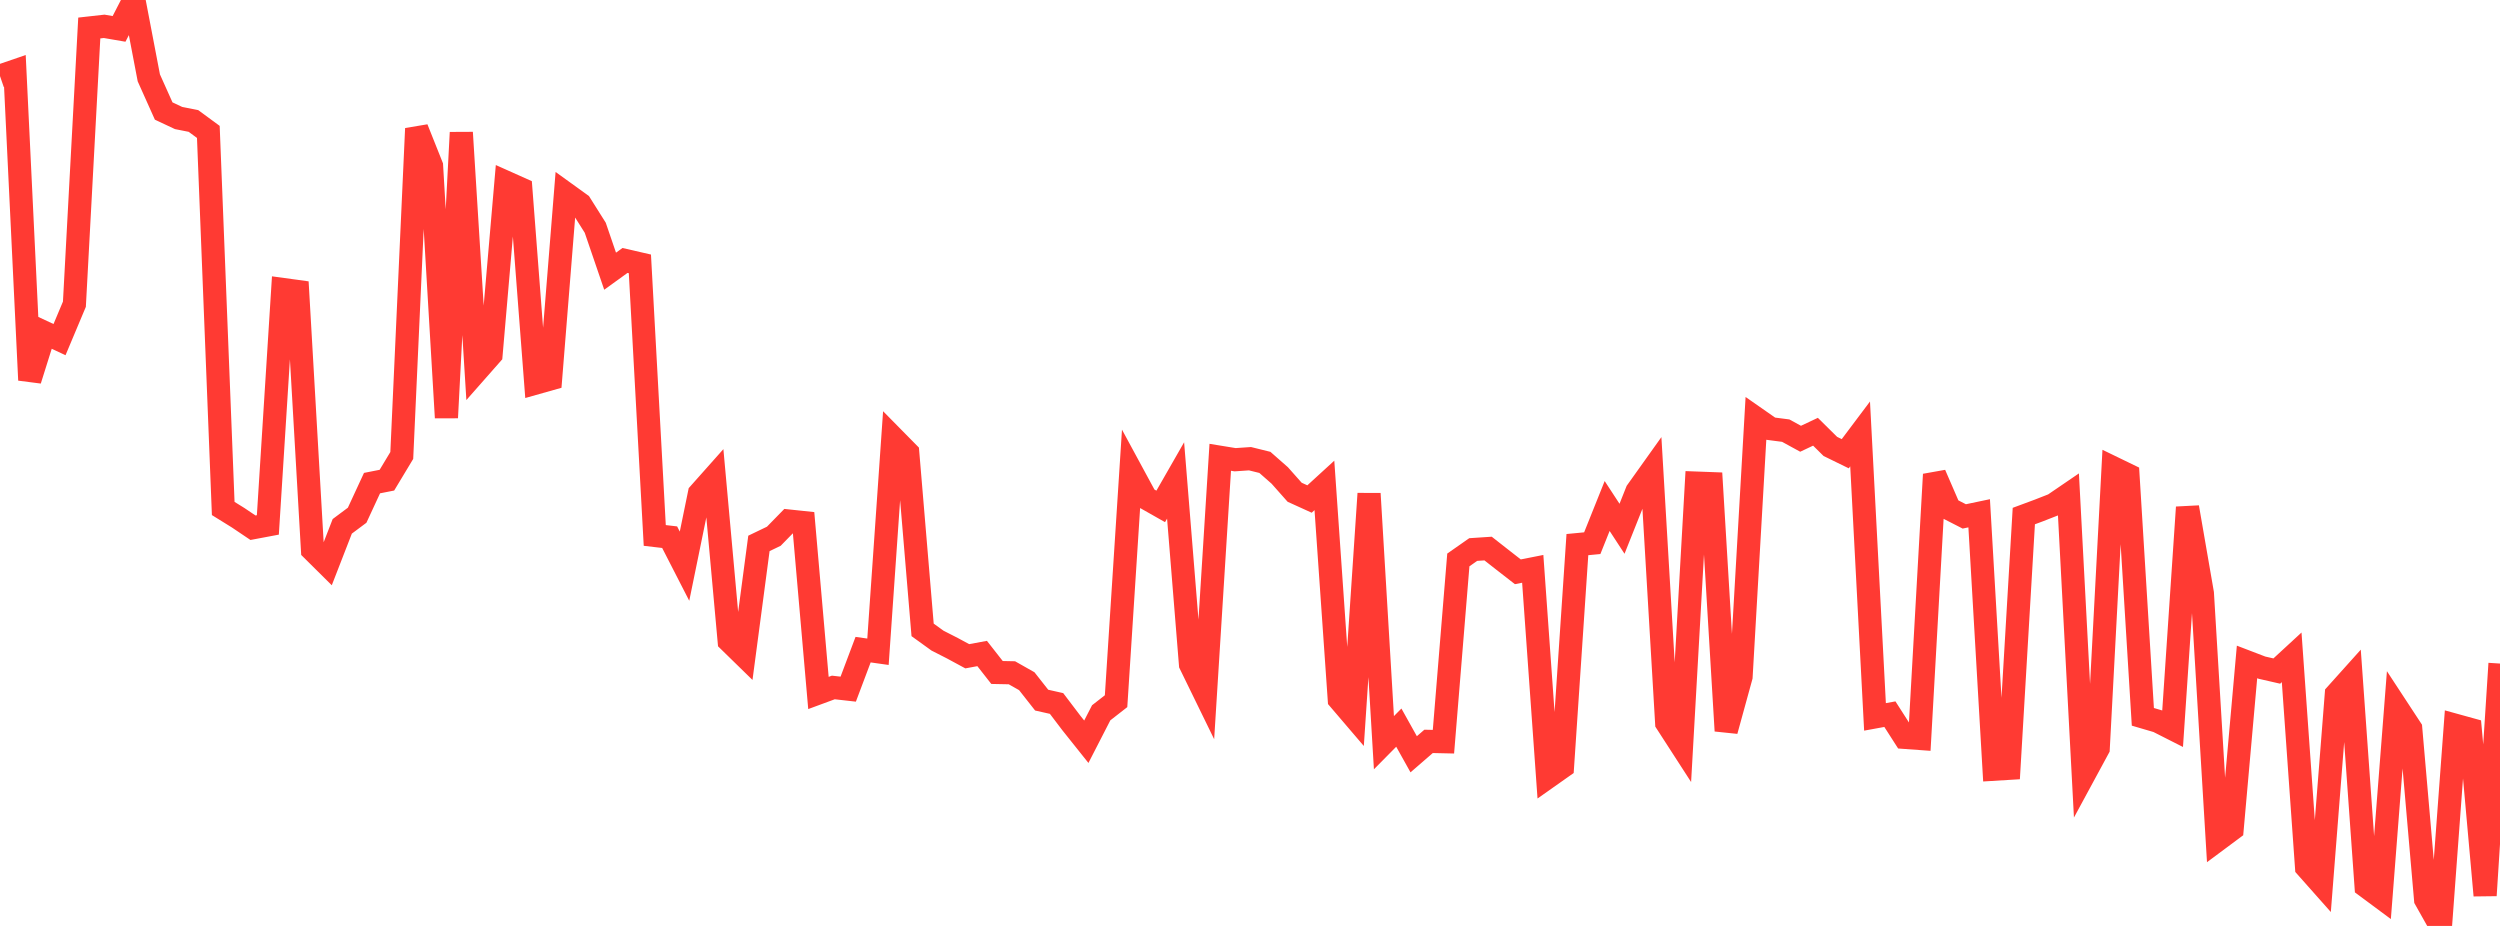 <?xml version="1.0" standalone="no"?>
<!DOCTYPE svg PUBLIC "-//W3C//DTD SVG 1.1//EN" "http://www.w3.org/Graphics/SVG/1.1/DTD/svg11.dtd">

<svg width="135" height="50" viewBox="0 0 135 50" preserveAspectRatio="none" 
  xmlns="http://www.w3.org/2000/svg"
  xmlns:xlink="http://www.w3.org/1999/xlink">


<polyline points="0.0, 4.108 0.804, 3.832 1.607, 20.525 2.411, 17.964 3.214, 18.34 4.018, 16.427 4.821, 1.512 5.625, 1.422 6.429, 1.56 7.232, 0.0 8.036, 4.204 8.839, 5.995 9.643, 6.373 10.446, 6.532 11.25, 7.123 12.054, 27.458 12.857, 27.956 13.661, 28.497 14.464, 28.346 15.268, 15.632 16.071, 15.742 16.875, 29.692 17.679, 30.489 18.482, 28.422 19.286, 27.822 20.089, 26.088 20.893, 25.929 21.696, 24.595 22.5, 6.943 23.304, 8.959 24.107, 22.555 24.911, 7.157 25.714, 20.056 26.518, 19.143 27.321, 9.842 28.125, 10.202 28.929, 20.684 29.732, 20.457 30.536, 10.442 31.339, 11.021 32.143, 12.298 32.946, 14.645 33.75, 14.064 34.554, 14.249 35.357, 28.914 36.161, 29.008 36.964, 30.574 37.768, 26.65 38.571, 25.747 39.375, 34.614 40.179, 35.399 40.982, 29.344 41.786, 28.957 42.589, 28.135 43.393, 28.22 44.196, 37.42 45.0, 37.123 45.804, 37.214 46.607, 35.081 47.411, 35.195 48.214, 23.632 49.018, 24.448 49.821, 34.014 50.625, 34.594 51.429, 35.004 52.232, 35.438 53.036, 35.289 53.839, 36.314 54.643, 36.33 55.446, 36.785 56.25, 37.807 57.054, 37.988 57.857, 39.046 58.661, 40.054 59.464, 38.491 60.268, 37.864 61.071, 25.406 61.875, 26.89 62.679, 27.346 63.482, 25.944 64.286, 35.873 65.089, 37.518 65.893, 24.694 66.696, 24.825 67.5, 24.77 68.304, 24.969 69.107, 25.675 69.911, 26.582 70.714, 26.947 71.518, 26.212 72.321, 37.77 73.125, 38.711 73.929, 26.657 74.732, 40.106 75.536, 39.292 76.339, 40.731 77.143, 40.034 77.946, 40.052 78.75, 30.237 79.554, 29.675 80.357, 29.622 81.161, 30.252 81.964, 30.877 82.768, 30.718 83.571, 41.971 84.375, 41.404 85.179, 29.409 85.982, 29.332 86.786, 27.324 87.589, 28.554 88.393, 26.535 89.196, 25.409 90.0, 39.036 90.804, 40.28 91.607, 26.087 92.411, 26.117 93.214, 39.464 94.018, 36.539 94.821, 22.589 95.625, 23.15 96.429, 23.254 97.232, 23.693 98.036, 23.314 98.839, 24.107 99.643, 24.501 100.446, 23.432 101.25, 38.712 102.054, 38.565 102.857, 39.818 103.661, 39.876 104.464, 25.619 105.268, 27.475 106.071, 27.886 106.875, 27.717 107.679, 41.538 108.482, 41.489 109.286, 27.867 110.089, 27.569 110.893, 27.254 111.696, 26.706 112.5, 41.899 113.304, 40.414 114.107, 25.262 114.911, 25.652 115.714, 38.709 116.518, 38.945 117.321, 39.352 118.125, 27.394 118.929, 32.039 119.732, 45.367 120.536, 44.769 121.339, 35.745 122.143, 36.053 122.946, 36.237 123.75, 35.496 124.554, 46.83 125.357, 47.735 126.161, 37.489 126.964, 36.595 127.768, 47.858 128.571, 48.454 129.375, 38.118 130.179, 39.345 130.982, 48.571 131.786, 50.0 132.589, 39.165 133.393, 39.387 134.196, 48.353 135.0, 35.832" fill="none" stroke="#ff3a33" stroke-width="1.25"/>

</svg>